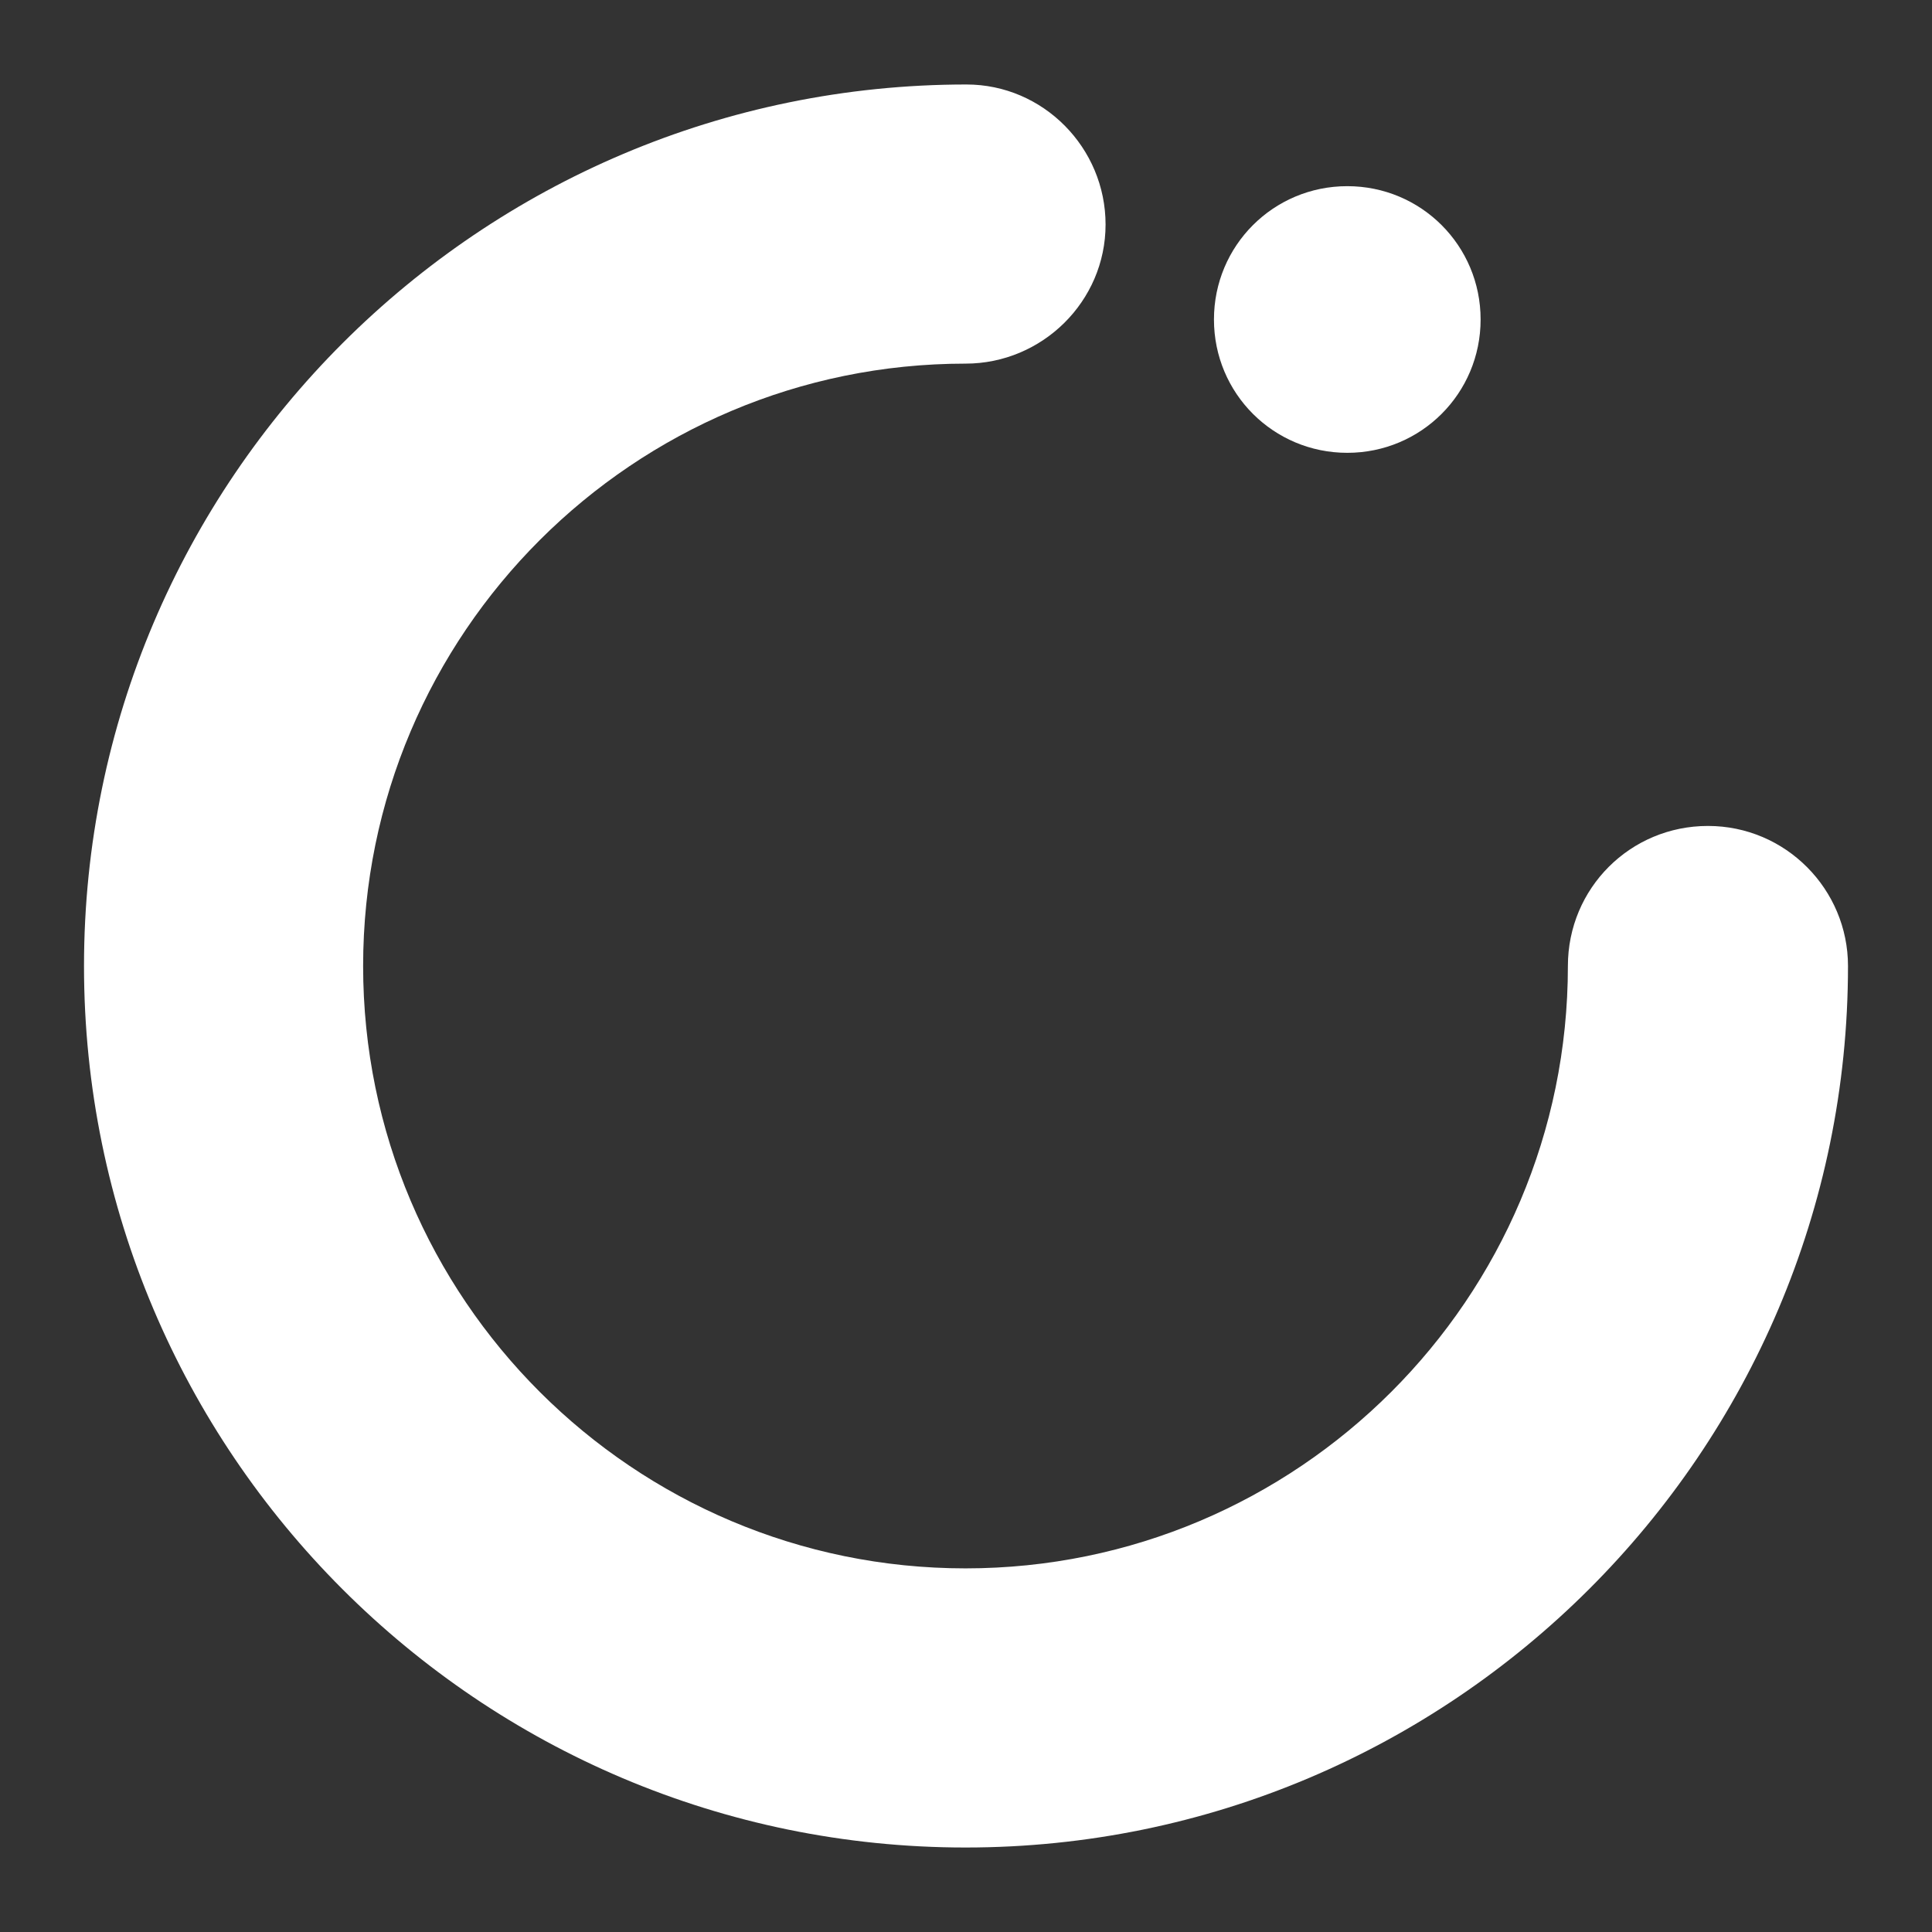 <?xml version="1.0" encoding="UTF-8"?>
<svg xmlns="http://www.w3.org/2000/svg" id="Layer_1" viewBox="0 0 1080 1080">
  <rect x="0" y="0" width="1080" height="1080" fill="#333333" stroke="none"/>
  <defs>
    <style>.cls-1{fill:#fff;stroke-width:0px;}</style>
  </defs>
  <path class="cls-1" d="m46.96,540c0,271.85,220.92,492.77,492.77,492.77s493.31-220.92,493.31-492.77c0-42.9-34.85-78.29-78.29-78.29s-78.29,34.85-78.29,78.29c0,186.06-151.21,336.73-336.74,336.73s-336.73-150.67-336.73-336.73,151.21-336.73,336.74-336.73c42.9,0,78.29-34.85,78.29-77.75s-34.85-78.29-77.75-78.29c-271.85,0-493.31,220.92-493.31,492.77"></path>
  <path class="cls-1" d="m678.61,178.6c0,41.29,33.24,74.53,74.53,74.53s74.53-33.24,74.53-74.53-33.24-74.53-74.53-74.53-74.53,33.24-74.53,74.53"></path>
</svg>
